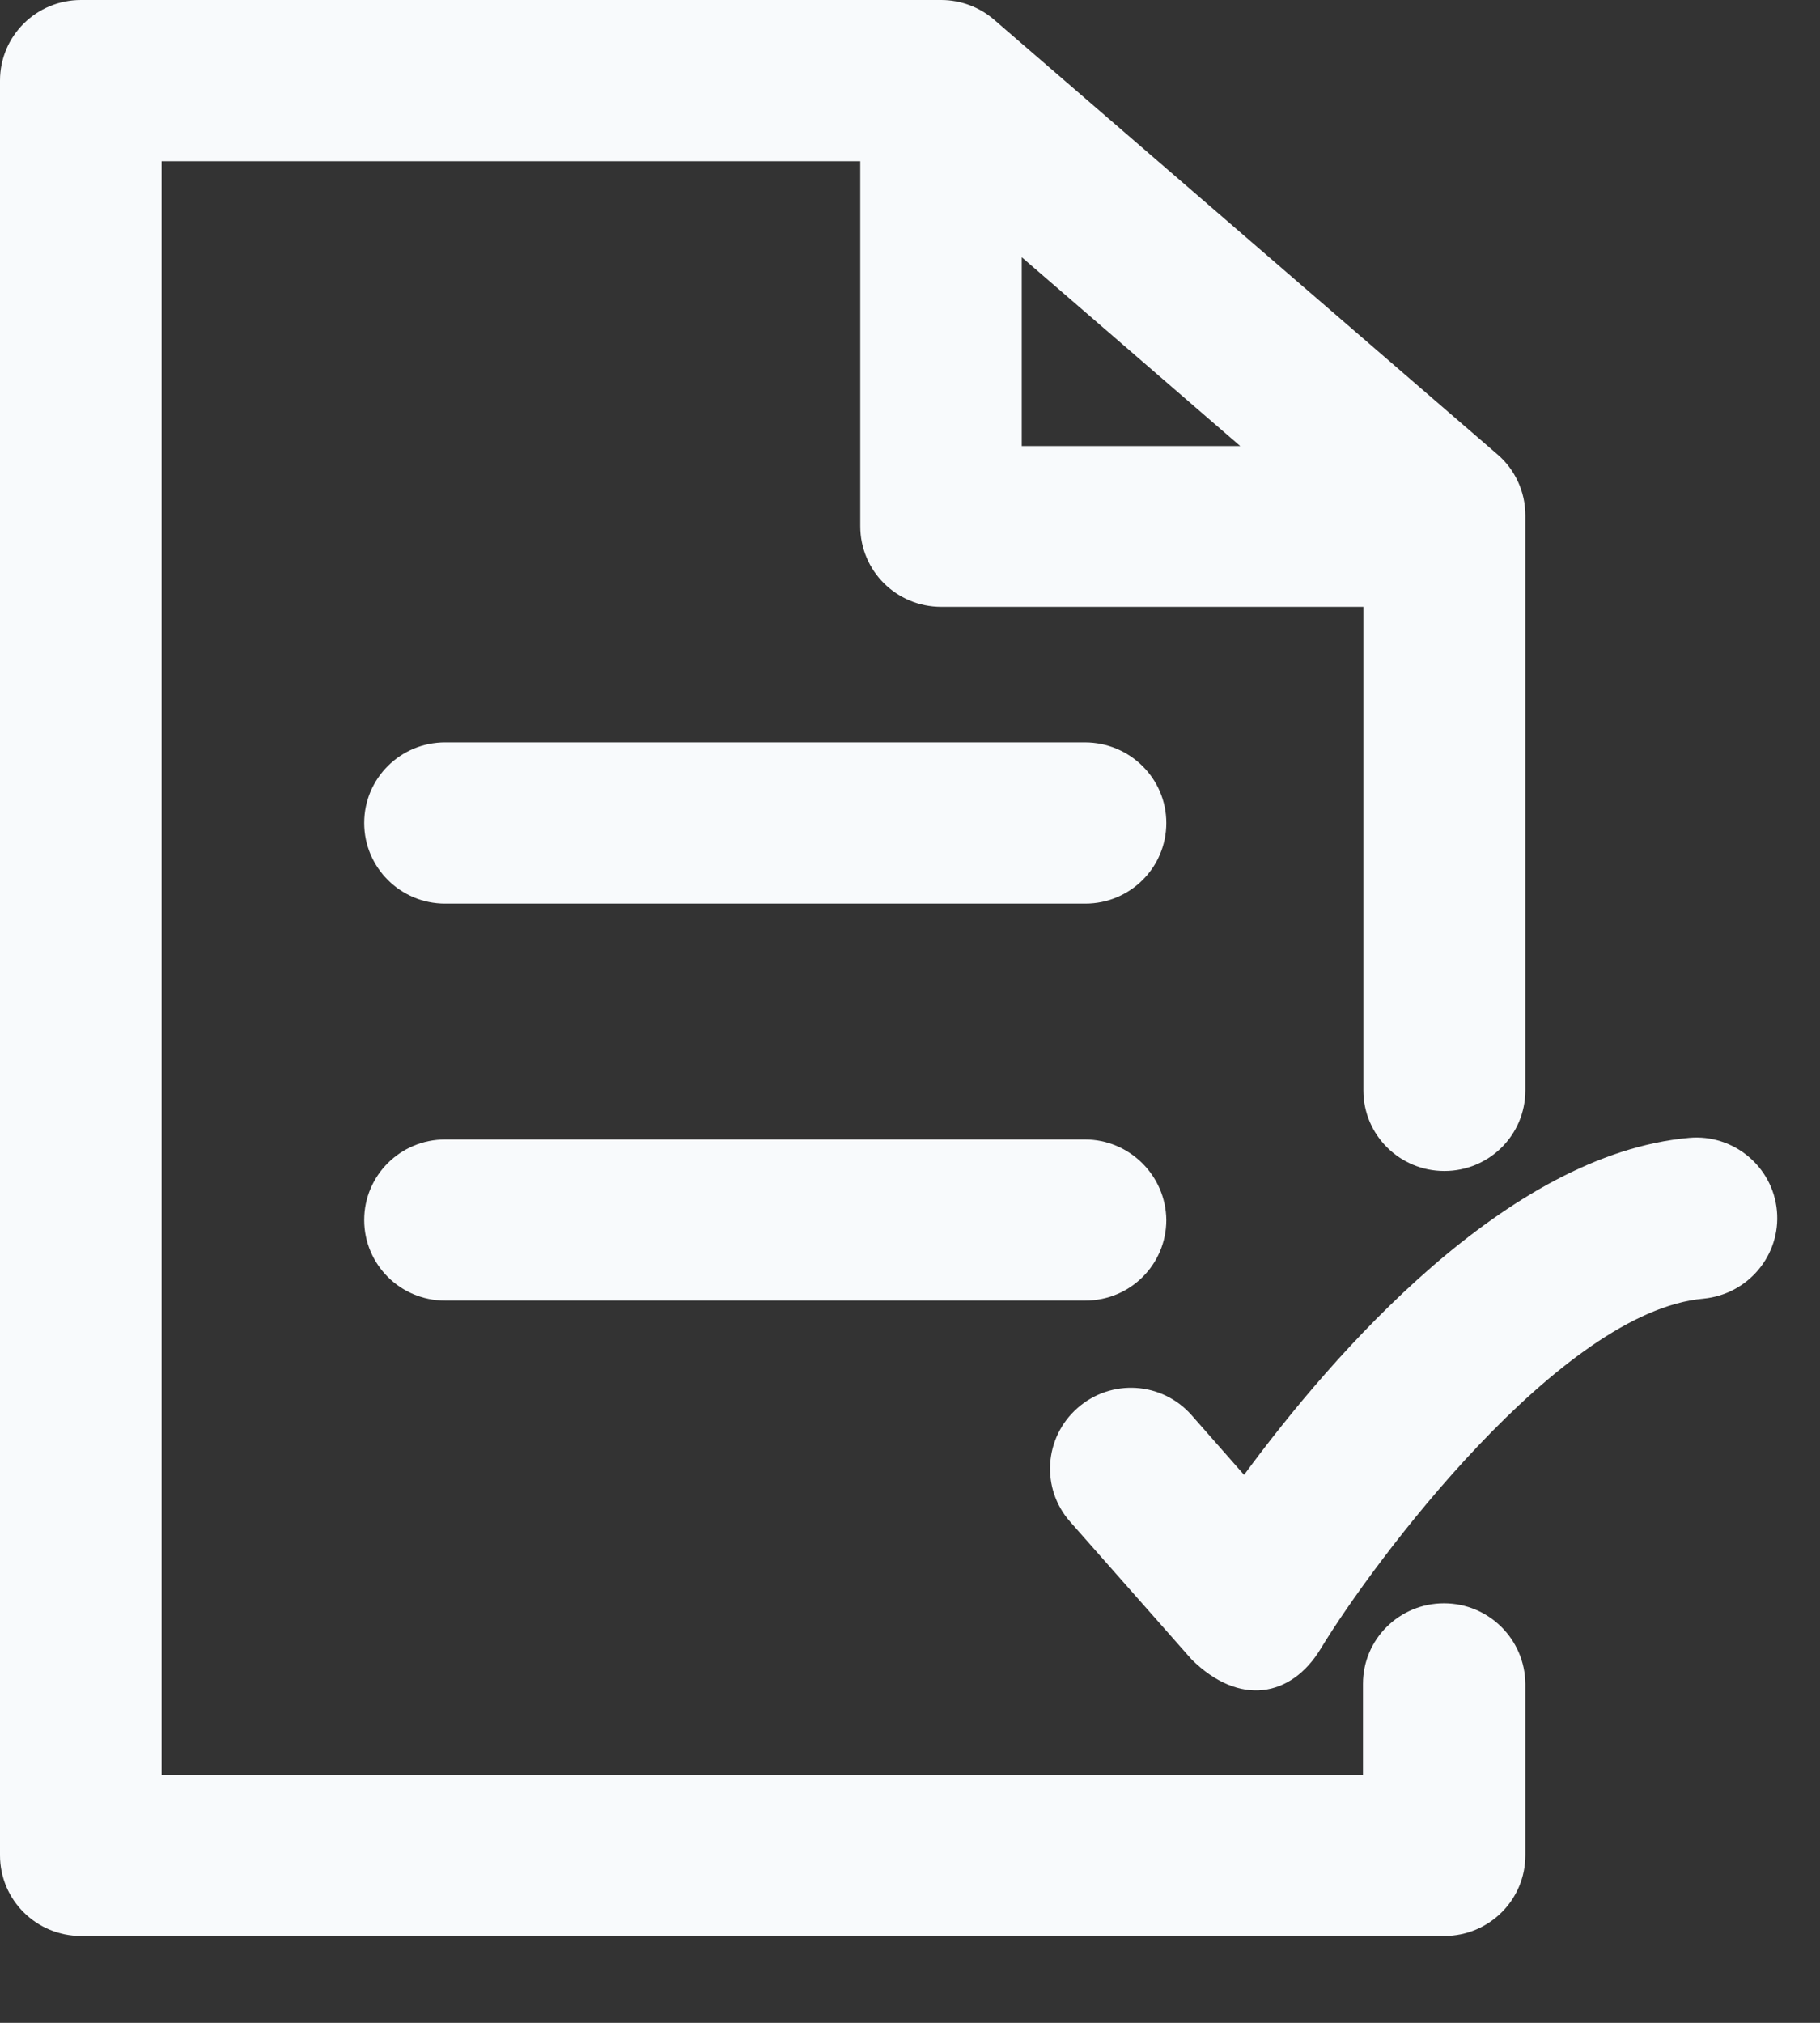 <svg width="18" height="20" viewBox="0 0 18 20" fill="none" xmlns="http://www.w3.org/2000/svg">
<rect x="0" y="0" width="18" height="20" fill="#333333" stroke="none"/>
<path d="M10.105 2.543L12.266 4.41H10.105V2.543ZM14.281 15.852C13.84 15.852 13.48 16.207 13.48 16.648V17.547H1.598V1.594H8.508V5.203C8.508 5.645 8.867 6 9.309 6H13.484V10.781C13.484 11.223 13.844 11.578 14.285 11.578C14.727 11.578 15.086 11.223 15.086 10.781V5.094C15.086 4.863 14.984 4.641 14.809 4.492L9.832 0.195C9.688 0.07 9.5 0 9.309 0H0.801C0.359 0 0 0.355 0 0.797V18.344C0 18.785 0.359 19.141 0.801 19.141H14.285C14.727 19.141 15.086 18.785 15.086 18.344V16.648C15.082 16.207 14.723 15.852 14.281 15.852Z" fill="#F8FAFC"/>
<path d="M10.73 7.34H4.402C3.961 7.34 3.602 7.695 3.602 8.137C3.602 8.578 3.961 8.934 4.402 8.934H10.734C11.176 8.934 11.535 8.578 11.535 8.137C11.535 7.695 11.172 7.34 10.73 7.34Z" fill="#F8FAFC"/>
<path d="M10.73 11.266H4.402C3.961 11.266 3.602 11.621 3.602 12.062C3.602 12.504 3.961 12.859 4.402 12.859H10.734C11.176 12.859 11.535 12.504 11.535 12.062C11.531 11.625 11.172 11.266 10.73 11.266Z" fill="#F8FAFC"/>
<path d="M17.574 11.973C17.535 11.535 17.144 11.211 16.707 11.25C14.902 11.41 13.187 13.383 12.304 14.582L11.785 13.992C11.492 13.66 10.988 13.629 10.656 13.922C10.324 14.215 10.293 14.719 10.585 15.047L11.785 16.407C12.254 16.871 12.769 16.785 13.062 16.301C13.585 15.438 15.433 12.965 16.847 12.84C17.289 12.797 17.613 12.41 17.574 11.973Z" fill="#F8FAFC"/>
</svg>
